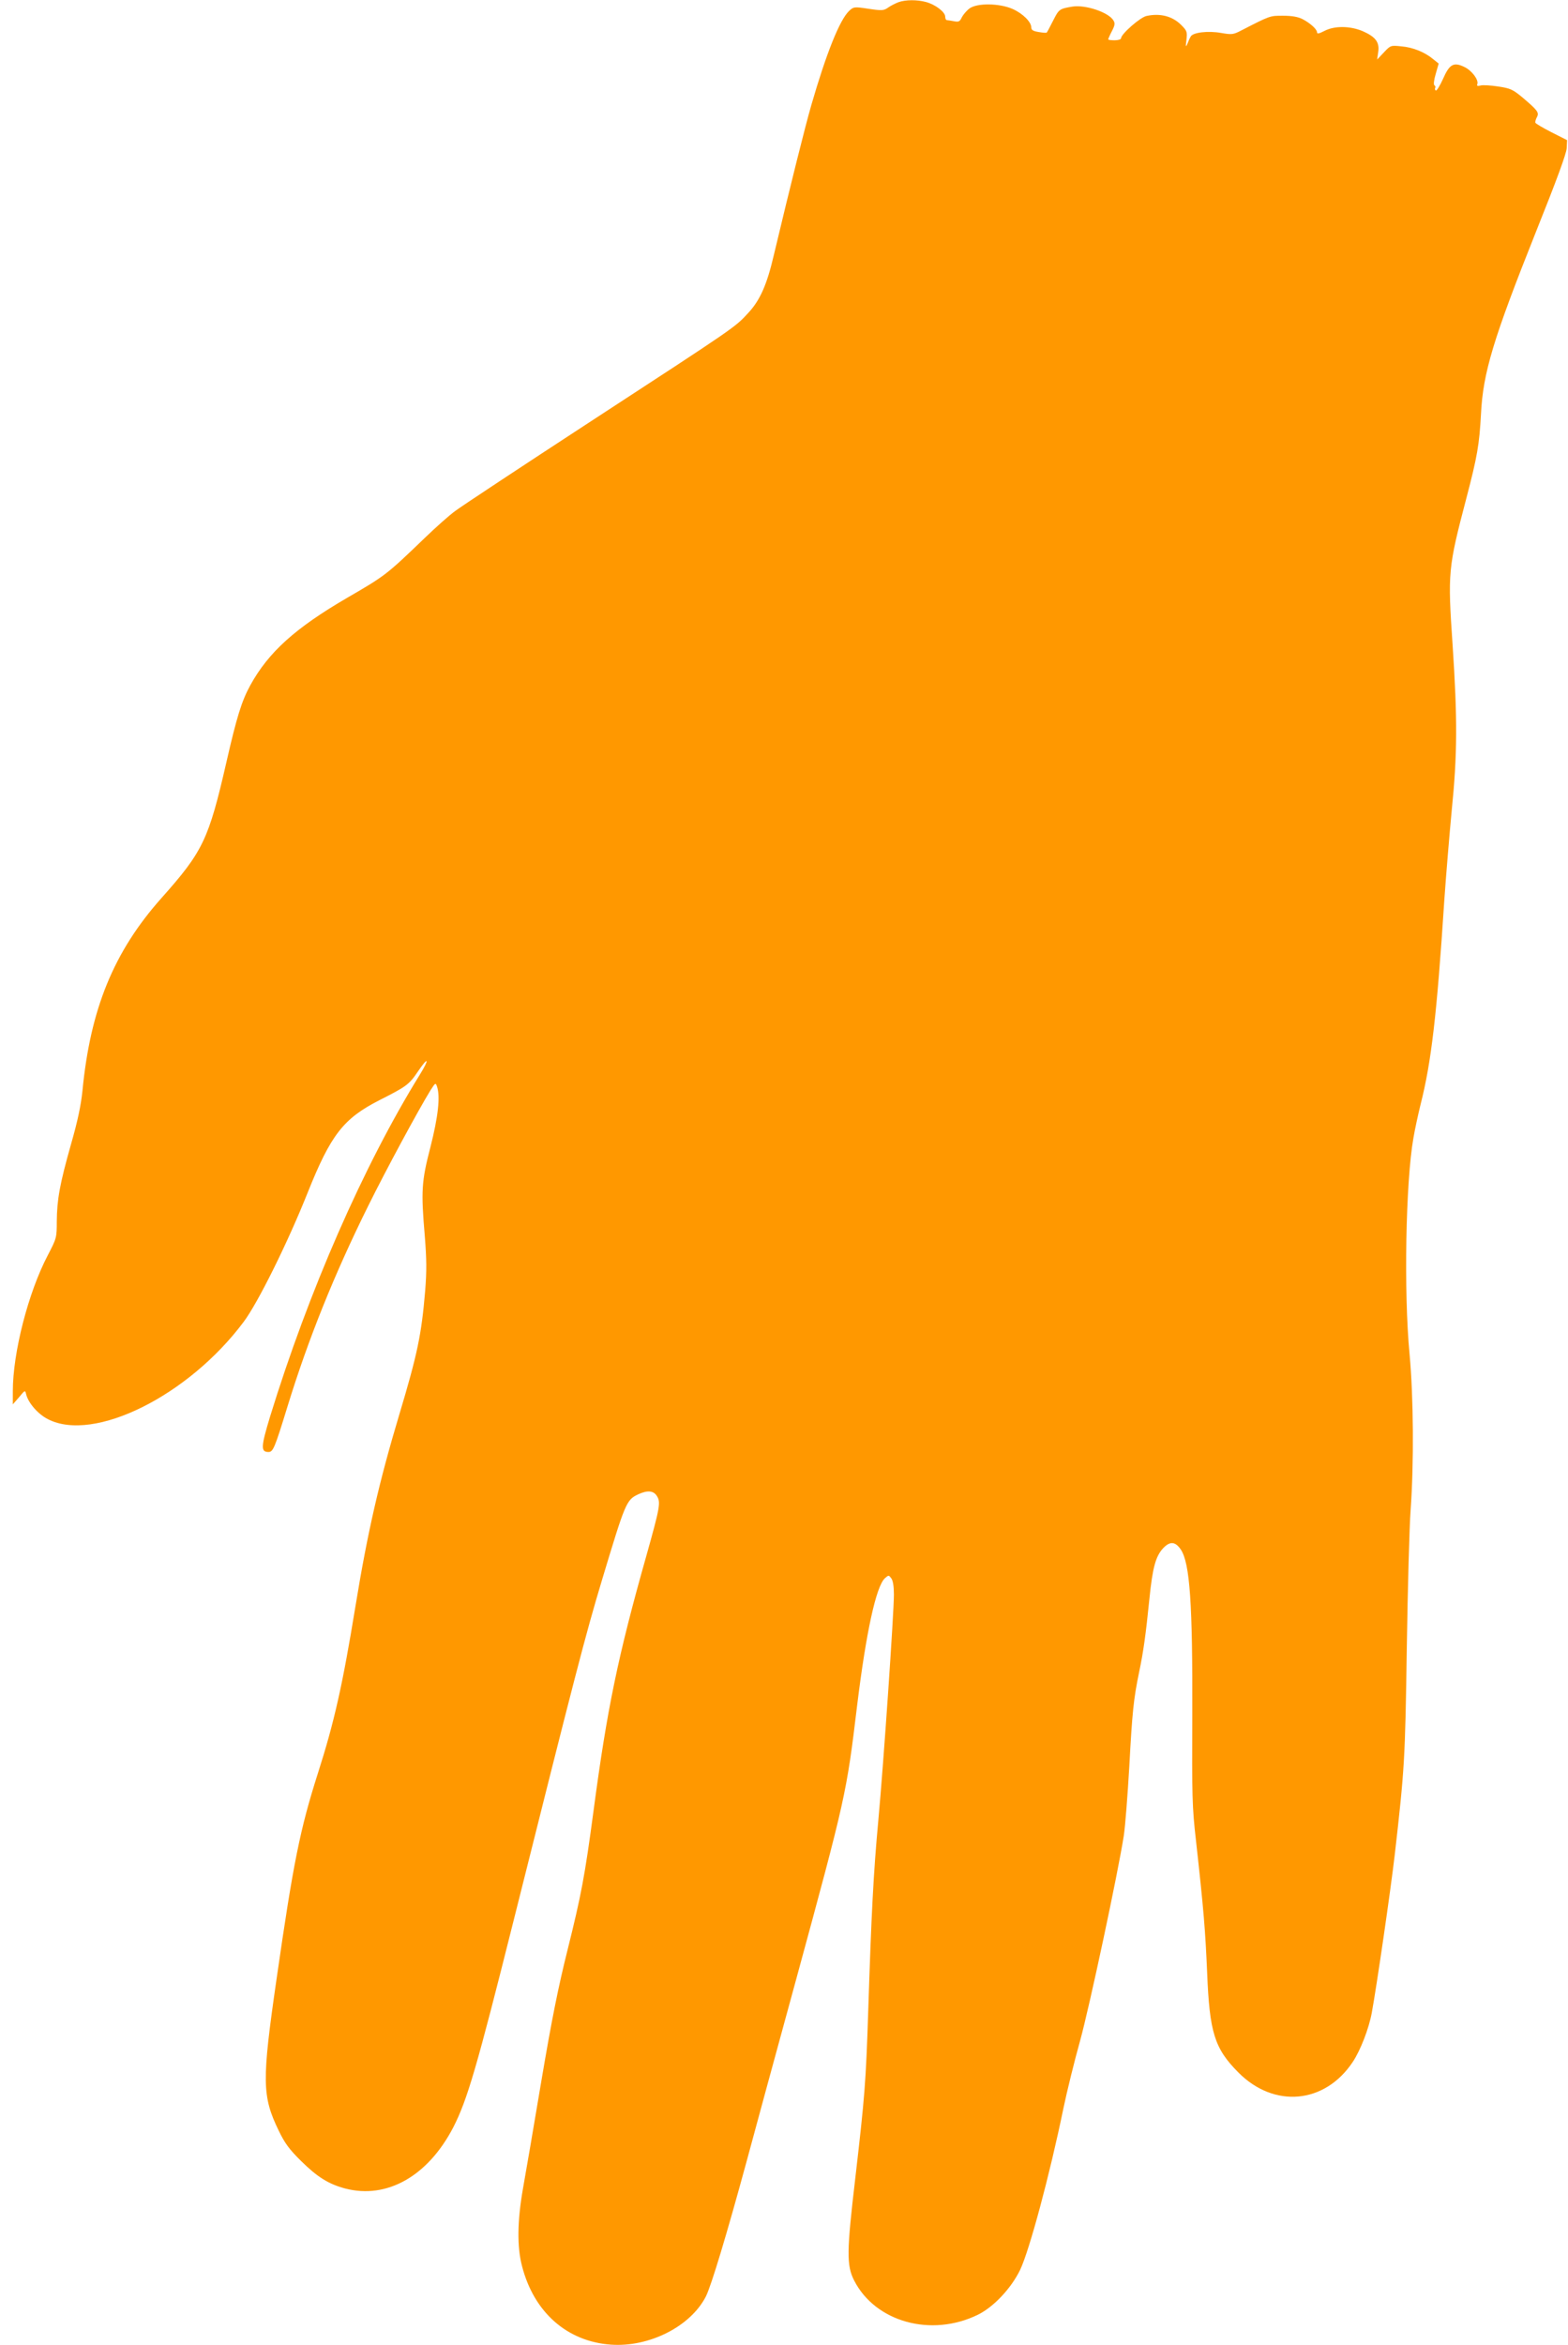 <?xml version="1.0" standalone="no"?>
<!DOCTYPE svg PUBLIC "-//W3C//DTD SVG 20010904//EN"
 "http://www.w3.org/TR/2001/REC-SVG-20010904/DTD/svg10.dtd">
<svg version="1.0" xmlns="http://www.w3.org/2000/svg"
 width="856pt" height="1280pt" viewBox="0 0 856 1280"
 preserveAspectRatio="xMidYMid meet">
<g transform="translate(0,1280) scale(0.1,-0.1)"
fill="#ff9800" stroke="none">
<path d="M4905 12788 c-16 -6 -42 -19 -56 -29 -24 -17 -34 -18 -107 -7 -79 12
-82 11 -106 -11 -52 -49 -125 -232 -207 -515 -35 -122 -113 -434 -204 -816
-38 -164 -76 -250 -142 -320 -71 -77 -65 -73 -858 -590 -374 -244 -707 -464
-740 -489 -33 -24 -107 -90 -165 -146 -210 -202 -216 -207 -425 -328 -283
-165 -429 -296 -529 -478 -47 -86 -74 -174 -130 -419 -97 -423 -128 -487 -354
-741 -261 -293 -389 -606 -432 -1054 -8 -77 -26 -164 -62 -289 -62 -219 -77
-304 -78 -422 0 -89 -1 -93 -49 -185 -107 -204 -191 -532 -191 -742 l0 -72 34
39 c33 40 33 40 39 15 12 -47 65 -108 119 -135 251 -129 767 128 1068 531 77
102 241 433 349 704 127 318 196 406 392 506 148 75 162 85 210 156 58 86 66
72 10 -18 -307 -497 -606 -1180 -817 -1866 -50 -165 -51 -192 -8 -192 25 0 34
22 104 250 113 367 254 718 441 1095 97 196 272 520 339 629 27 42 28 43 36
20 18 -55 6 -164 -36 -329 -49 -189 -52 -239 -31 -486 10 -127 11 -189 2 -300
-20 -238 -42 -344 -141 -674 -110 -367 -173 -640 -240 -1050 -70 -428 -115
-629 -205 -910 -97 -304 -134 -488 -225 -1120 -81 -560 -80 -640 12 -830 33
-68 57 -101 122 -165 88 -87 150 -126 241 -150 228 -59 451 68 589 333 77 150
129 328 331 1134 335 1337 391 1554 481 1853 128 425 133 438 198 469 50 23
83 21 102 -9 22 -34 17 -61 -57 -325 -156 -551 -215 -838 -289 -1395 -47 -353
-67 -458 -141 -755 -52 -208 -87 -383 -144 -720 -41 -245 -86 -508 -100 -585
-31 -176 -33 -319 -5 -424 65 -252 246 -411 485 -428 210 -15 436 100 519 264
30 61 114 340 221 733 42 157 165 607 272 999 270 992 274 1009 332 1491 49
400 104 653 152 696 20 18 21 18 35 -1 9 -12 14 -44 14 -88 0 -100 -56 -917
-85 -1232 -27 -291 -38 -512 -55 -1035 -13 -399 -19 -471 -71 -920 -47 -399
-48 -475 -6 -557 116 -227 421 -311 675 -187 86 42 182 144 231 245 51 107
162 520 236 880 20 96 61 262 91 369 52 188 209 925 239 1121 8 52 21 222 30
377 16 295 23 368 54 517 23 110 36 202 56 400 17 169 34 231 75 275 37 39 66
37 96 -7 50 -74 65 -298 63 -901 -2 -445 -1 -504 20 -687 43 -387 51 -492 61
-721 13 -327 40 -414 170 -545 196 -198 473 -172 625 57 42 63 88 182 104 269
28 154 102 663 125 860 54 471 57 522 66 1130 5 325 14 664 21 755 18 253 16
611 -6 850 -32 338 -21 940 21 1178 8 48 26 130 39 183 59 232 89 488 130
1119 9 129 27 347 40 484 31 307 32 499 5 906 -27 396 -25 419 75 800 60 229
71 294 80 460 11 226 67 410 301 997 111 277 166 426 167 455 l2 43 -85 43
c-47 24 -86 47 -88 52 -2 5 2 19 8 30 14 26 4 38 -81 110 -51 42 -64 48 -131
58 -40 6 -84 9 -96 5 -16 -4 -21 -2 -17 8 8 23 -30 74 -70 93 -59 29 -82 16
-117 -64 -17 -38 -35 -67 -40 -64 -4 3 -6 9 -3 14 3 5 1 11 -4 14 -6 4 -3 29
7 63 l16 56 -30 24 c-45 38 -111 65 -175 70 -57 6 -58 5 -94 -33 l-37 -39 6
41 c8 54 -15 83 -85 114 -69 29 -154 30 -209 1 -29 -15 -40 -17 -40 -8 0 17
-36 50 -80 73 -24 12 -57 18 -105 18 -73 0 -68 2 -228 -80 -44 -23 -52 -24
-110 -14 -72 13 -156 3 -167 -20 -5 -8 -13 -26 -18 -40 -9 -20 -10 -16 -5 22
5 44 3 50 -29 82 -47 47 -113 65 -188 49 -34 -6 -140 -99 -140 -122 0 -6 -16
-11 -35 -11 -19 0 -35 2 -35 5 0 3 9 24 20 45 17 33 18 43 8 59 -27 44 -152
86 -223 75 -72 -12 -74 -14 -106 -77 -17 -34 -33 -64 -35 -65 -1 -2 -21 -1
-43 3 -31 5 -41 11 -41 25 0 30 -46 76 -102 101 -73 32 -194 33 -235 3 -15
-11 -34 -33 -42 -48 -11 -24 -17 -27 -43 -22 -17 3 -34 6 -39 6 -5 0 -9 9 -9
19 0 25 -53 66 -105 80 -49 13 -110 13 -150 -1z"/>
</g>
</svg>
